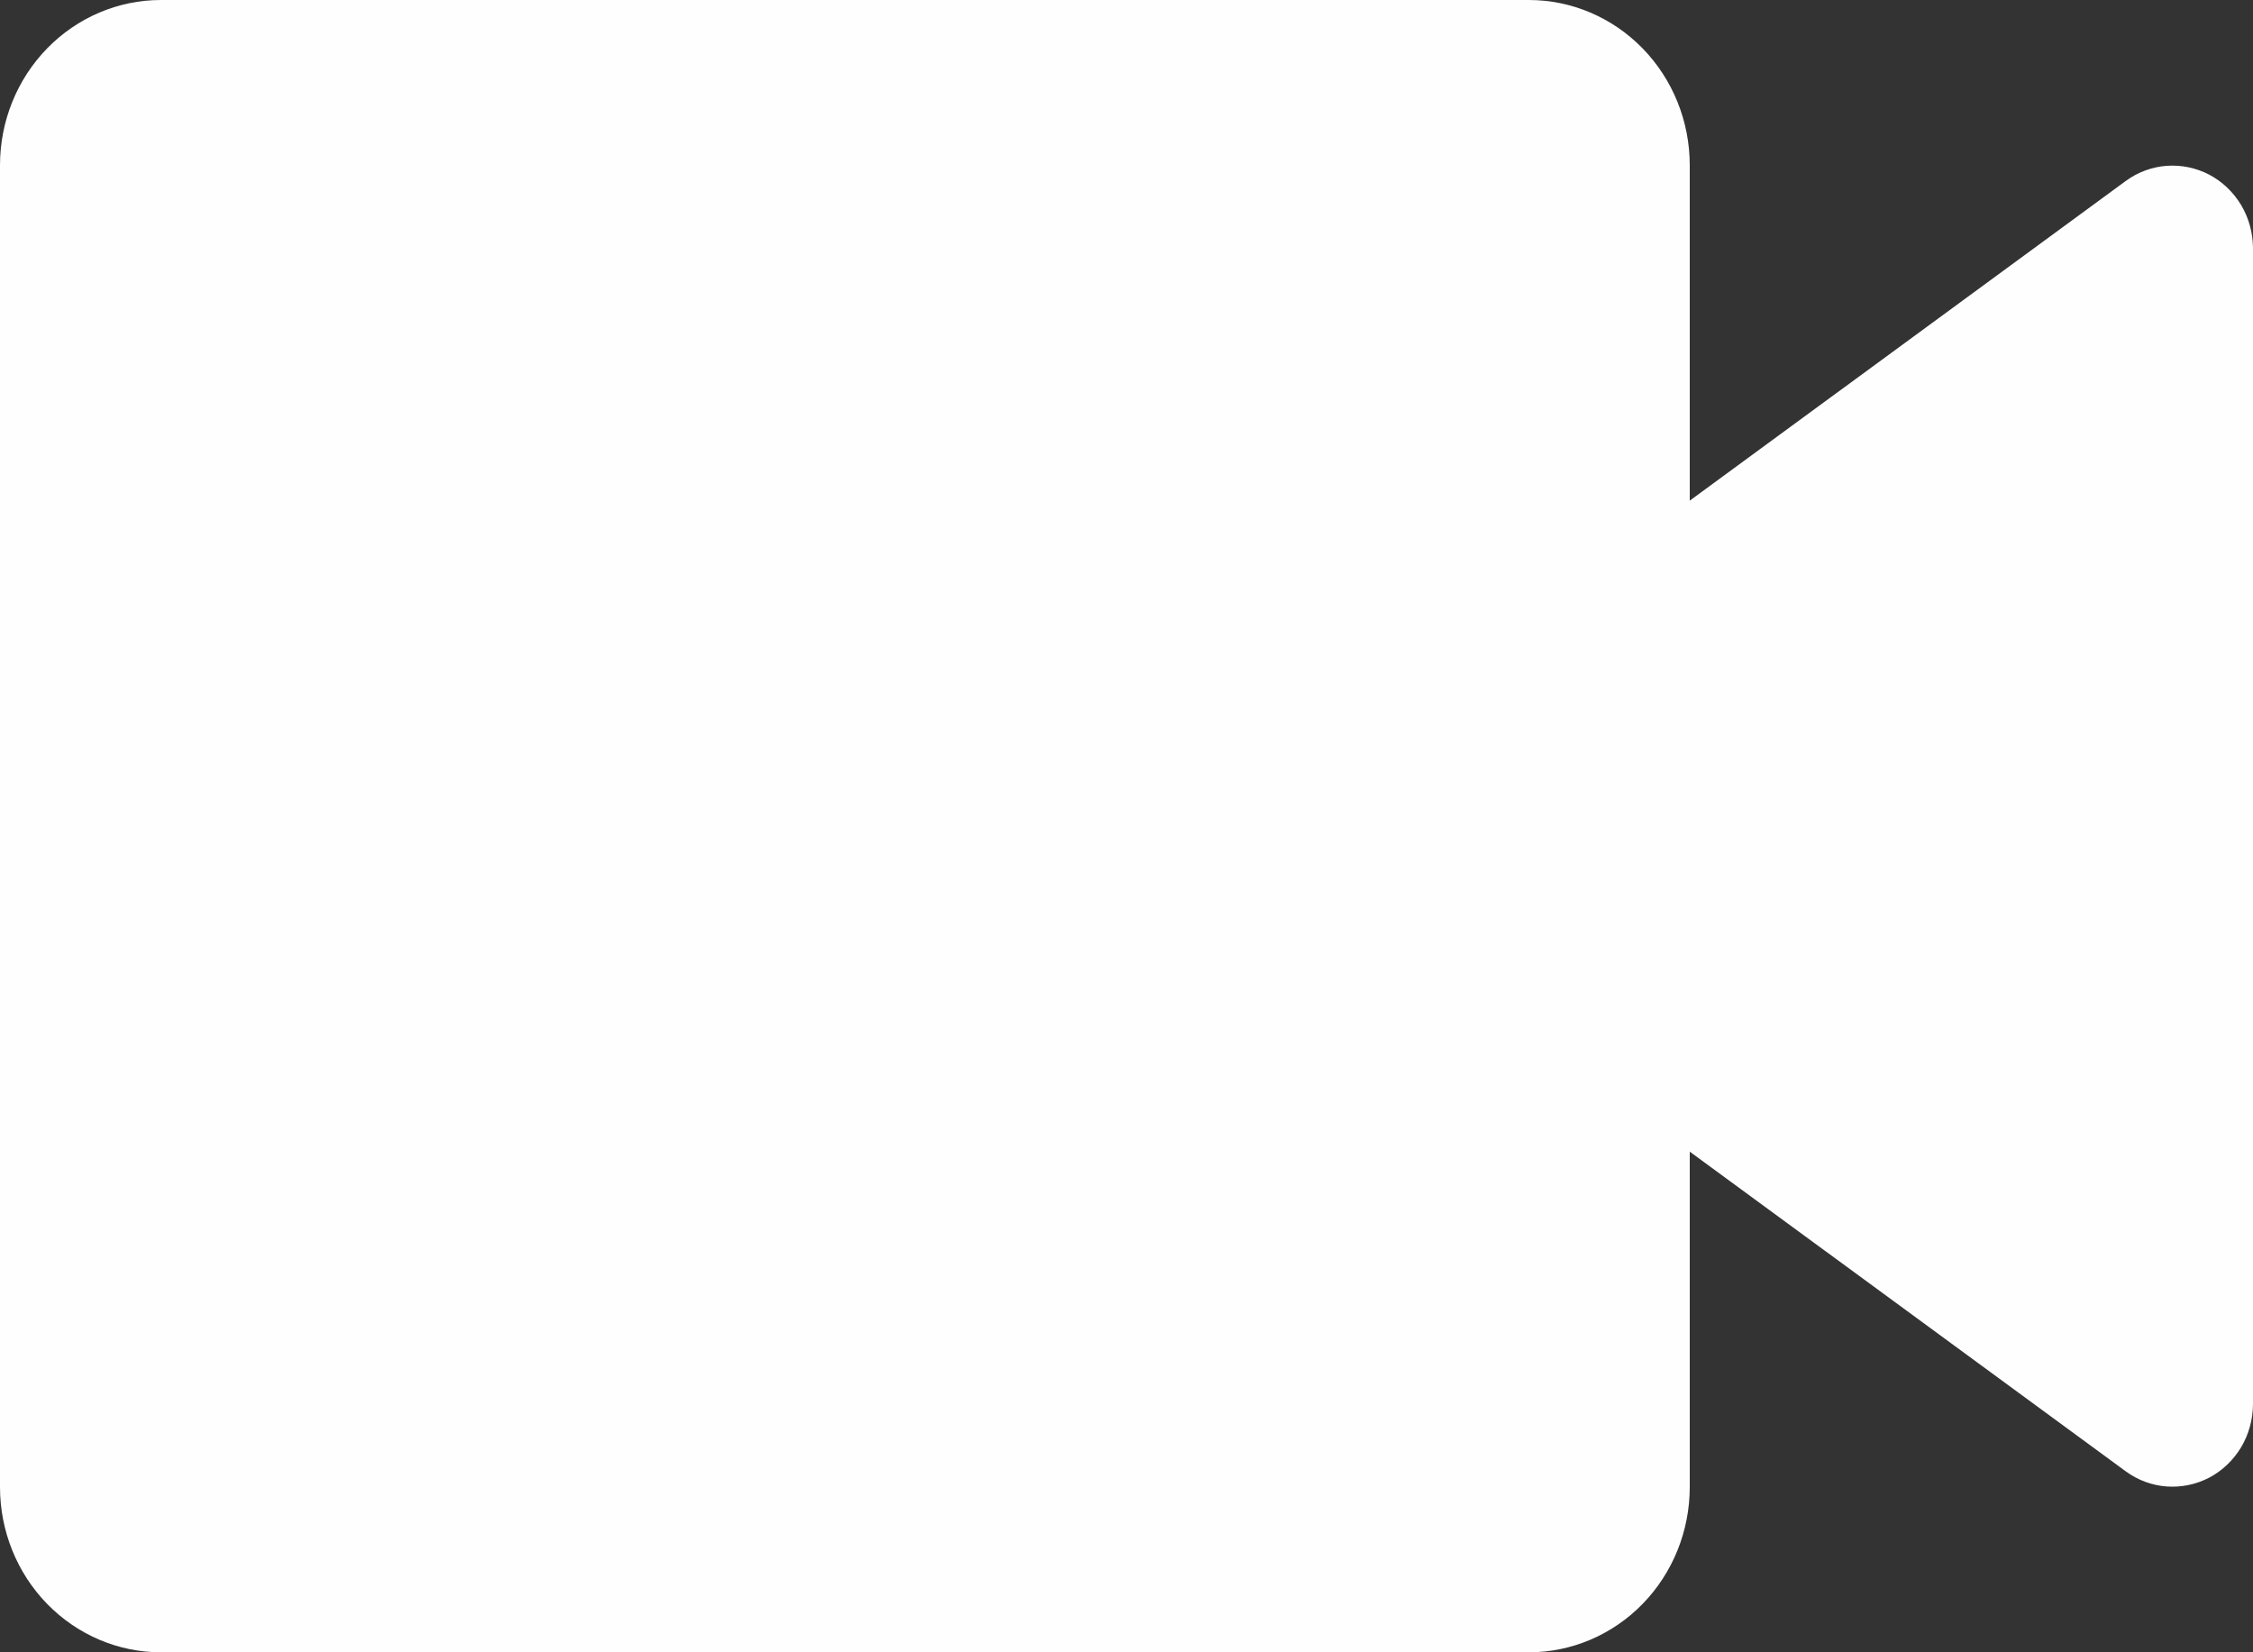 <svg width="15" height="11" viewBox="0 0 15 11" fill="none" xmlns="http://www.w3.org/2000/svg">
<rect x="0" y="0" width="15" height="11" fill="#333333" stroke="none"/>
<path d="M10.179 11H1.071C0.787 11 0.515 10.884 0.314 10.678C0.113 10.472 0 10.192 0 9.9V1.1C0 0.808 0.113 0.528 0.314 0.322C0.515 0.116 0.787 0 1.071 0H10.179C10.463 0 10.735 0.116 10.936 0.322C11.137 0.528 11.25 0.808 11.25 1.1V3.333L14.154 1.204C14.233 1.146 14.328 1.111 14.425 1.104C14.523 1.097 14.621 1.117 14.709 1.163C14.796 1.209 14.869 1.279 14.921 1.365C14.972 1.451 14.999 1.549 15 1.65V9.35C14.999 9.451 14.972 9.549 14.921 9.635C14.869 9.721 14.796 9.791 14.709 9.837C14.621 9.883 14.523 9.903 14.425 9.896C14.328 9.889 14.233 9.854 14.154 9.796L11.25 7.667V9.9C11.25 10.192 11.137 10.472 10.936 10.678C10.735 10.884 10.463 11 10.179 11Z" fill="#FEFEFE"/>
</svg>